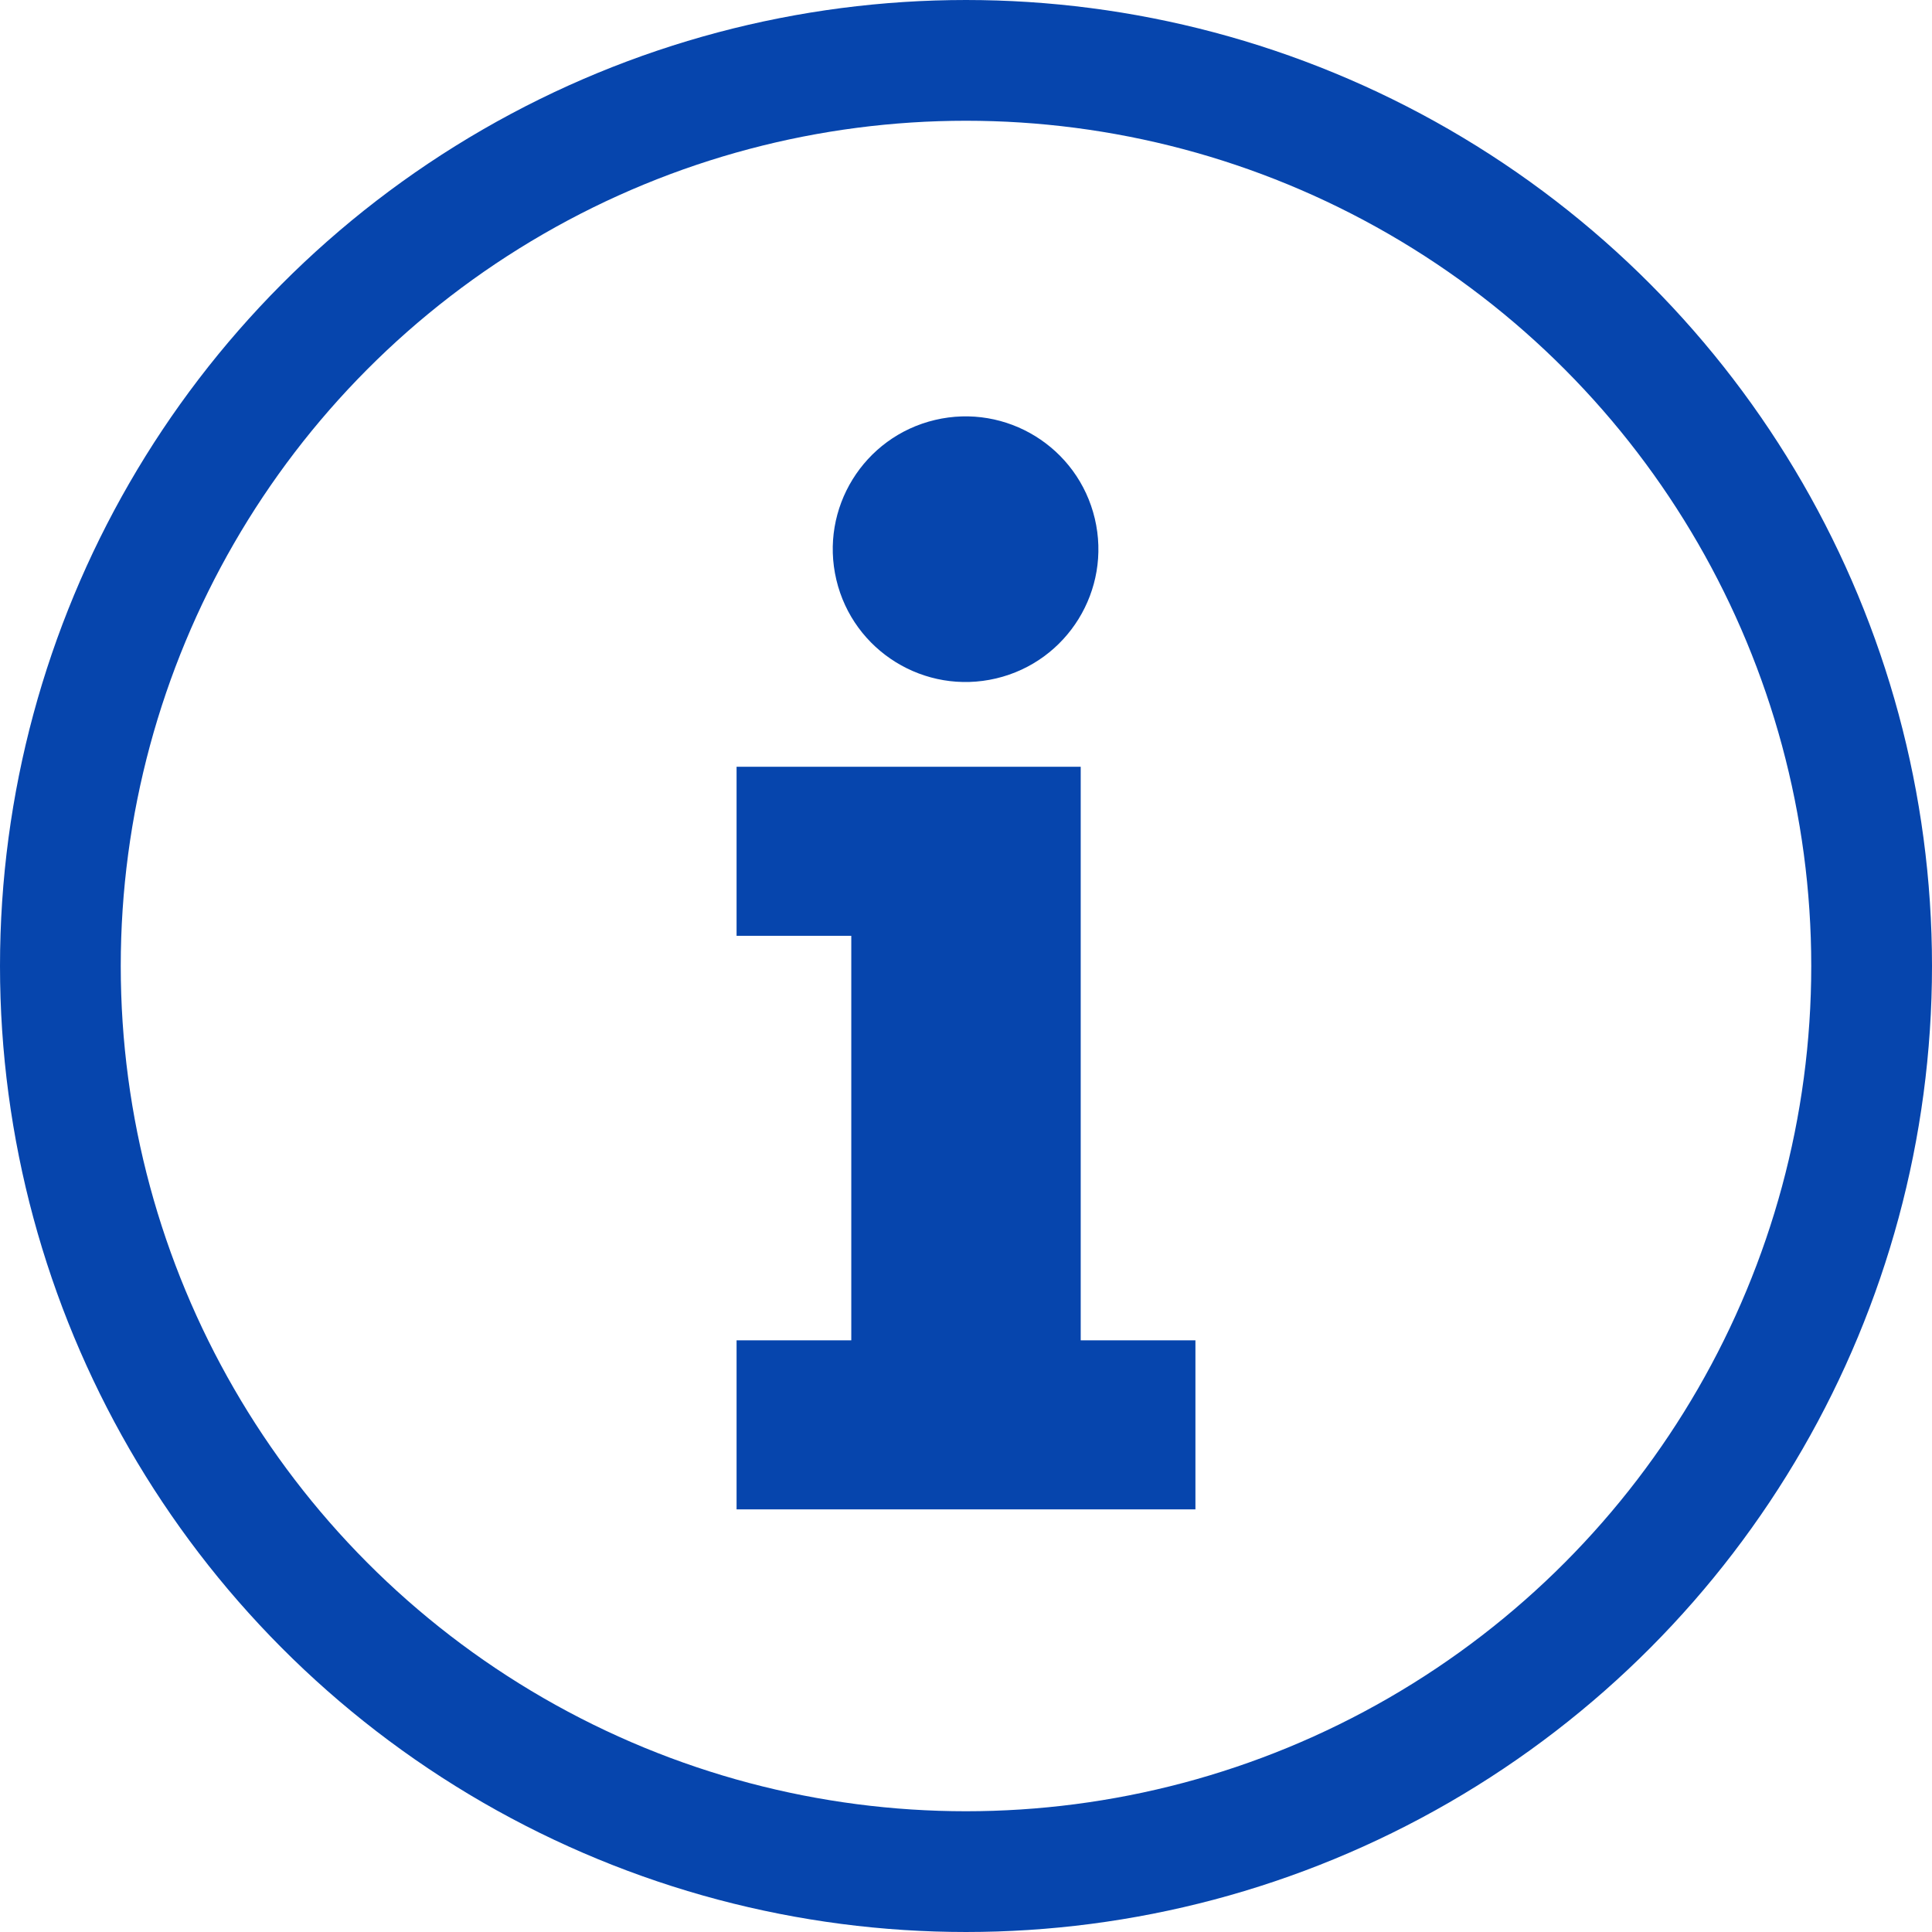 <?xml version="1.0" encoding="utf-8"?>
<!-- Generator: Adobe Illustrator 22.0.1, SVG Export Plug-In . SVG Version: 6.00 Build 0)  -->
<svg version="1.1" id="Layer_1" xmlns="http://www.w3.org/2000/svg" xmlns:xlink="http://www.w3.org/1999/xlink" x="0px" y="0px"
	 viewBox="0 0 32 32" style="enable-background:new 0 0 32 32;" xml:space="preserve">
<style type="text/css">
	.st0{fill:none;stroke:#0645AD;stroke-width:2;stroke-miterlimit:10;}
	.st1{fill:#0645AD;}
</style>
<g>
	<circle class="st0" cx="16" cy="16" r="15"/>
	<g>
		<polygon class="st1" points="17.9,22.2 17.9,15.5 17.9,14.9 17.9,12.7 12.2,12.7 12.2,15.5 14.1,15.5 14.1,22.2 12.2,22.2 
			12.2,25 19.8,25 19.8,22.2 		"/>
		<ellipse transform="matrix(0.973 -0.23 0.23 0.973 -1.668 3.922)" class="st1" cx="16" cy="9.1" rx="2.2" ry="2.2"/>
	</g>
</g>
</svg>

